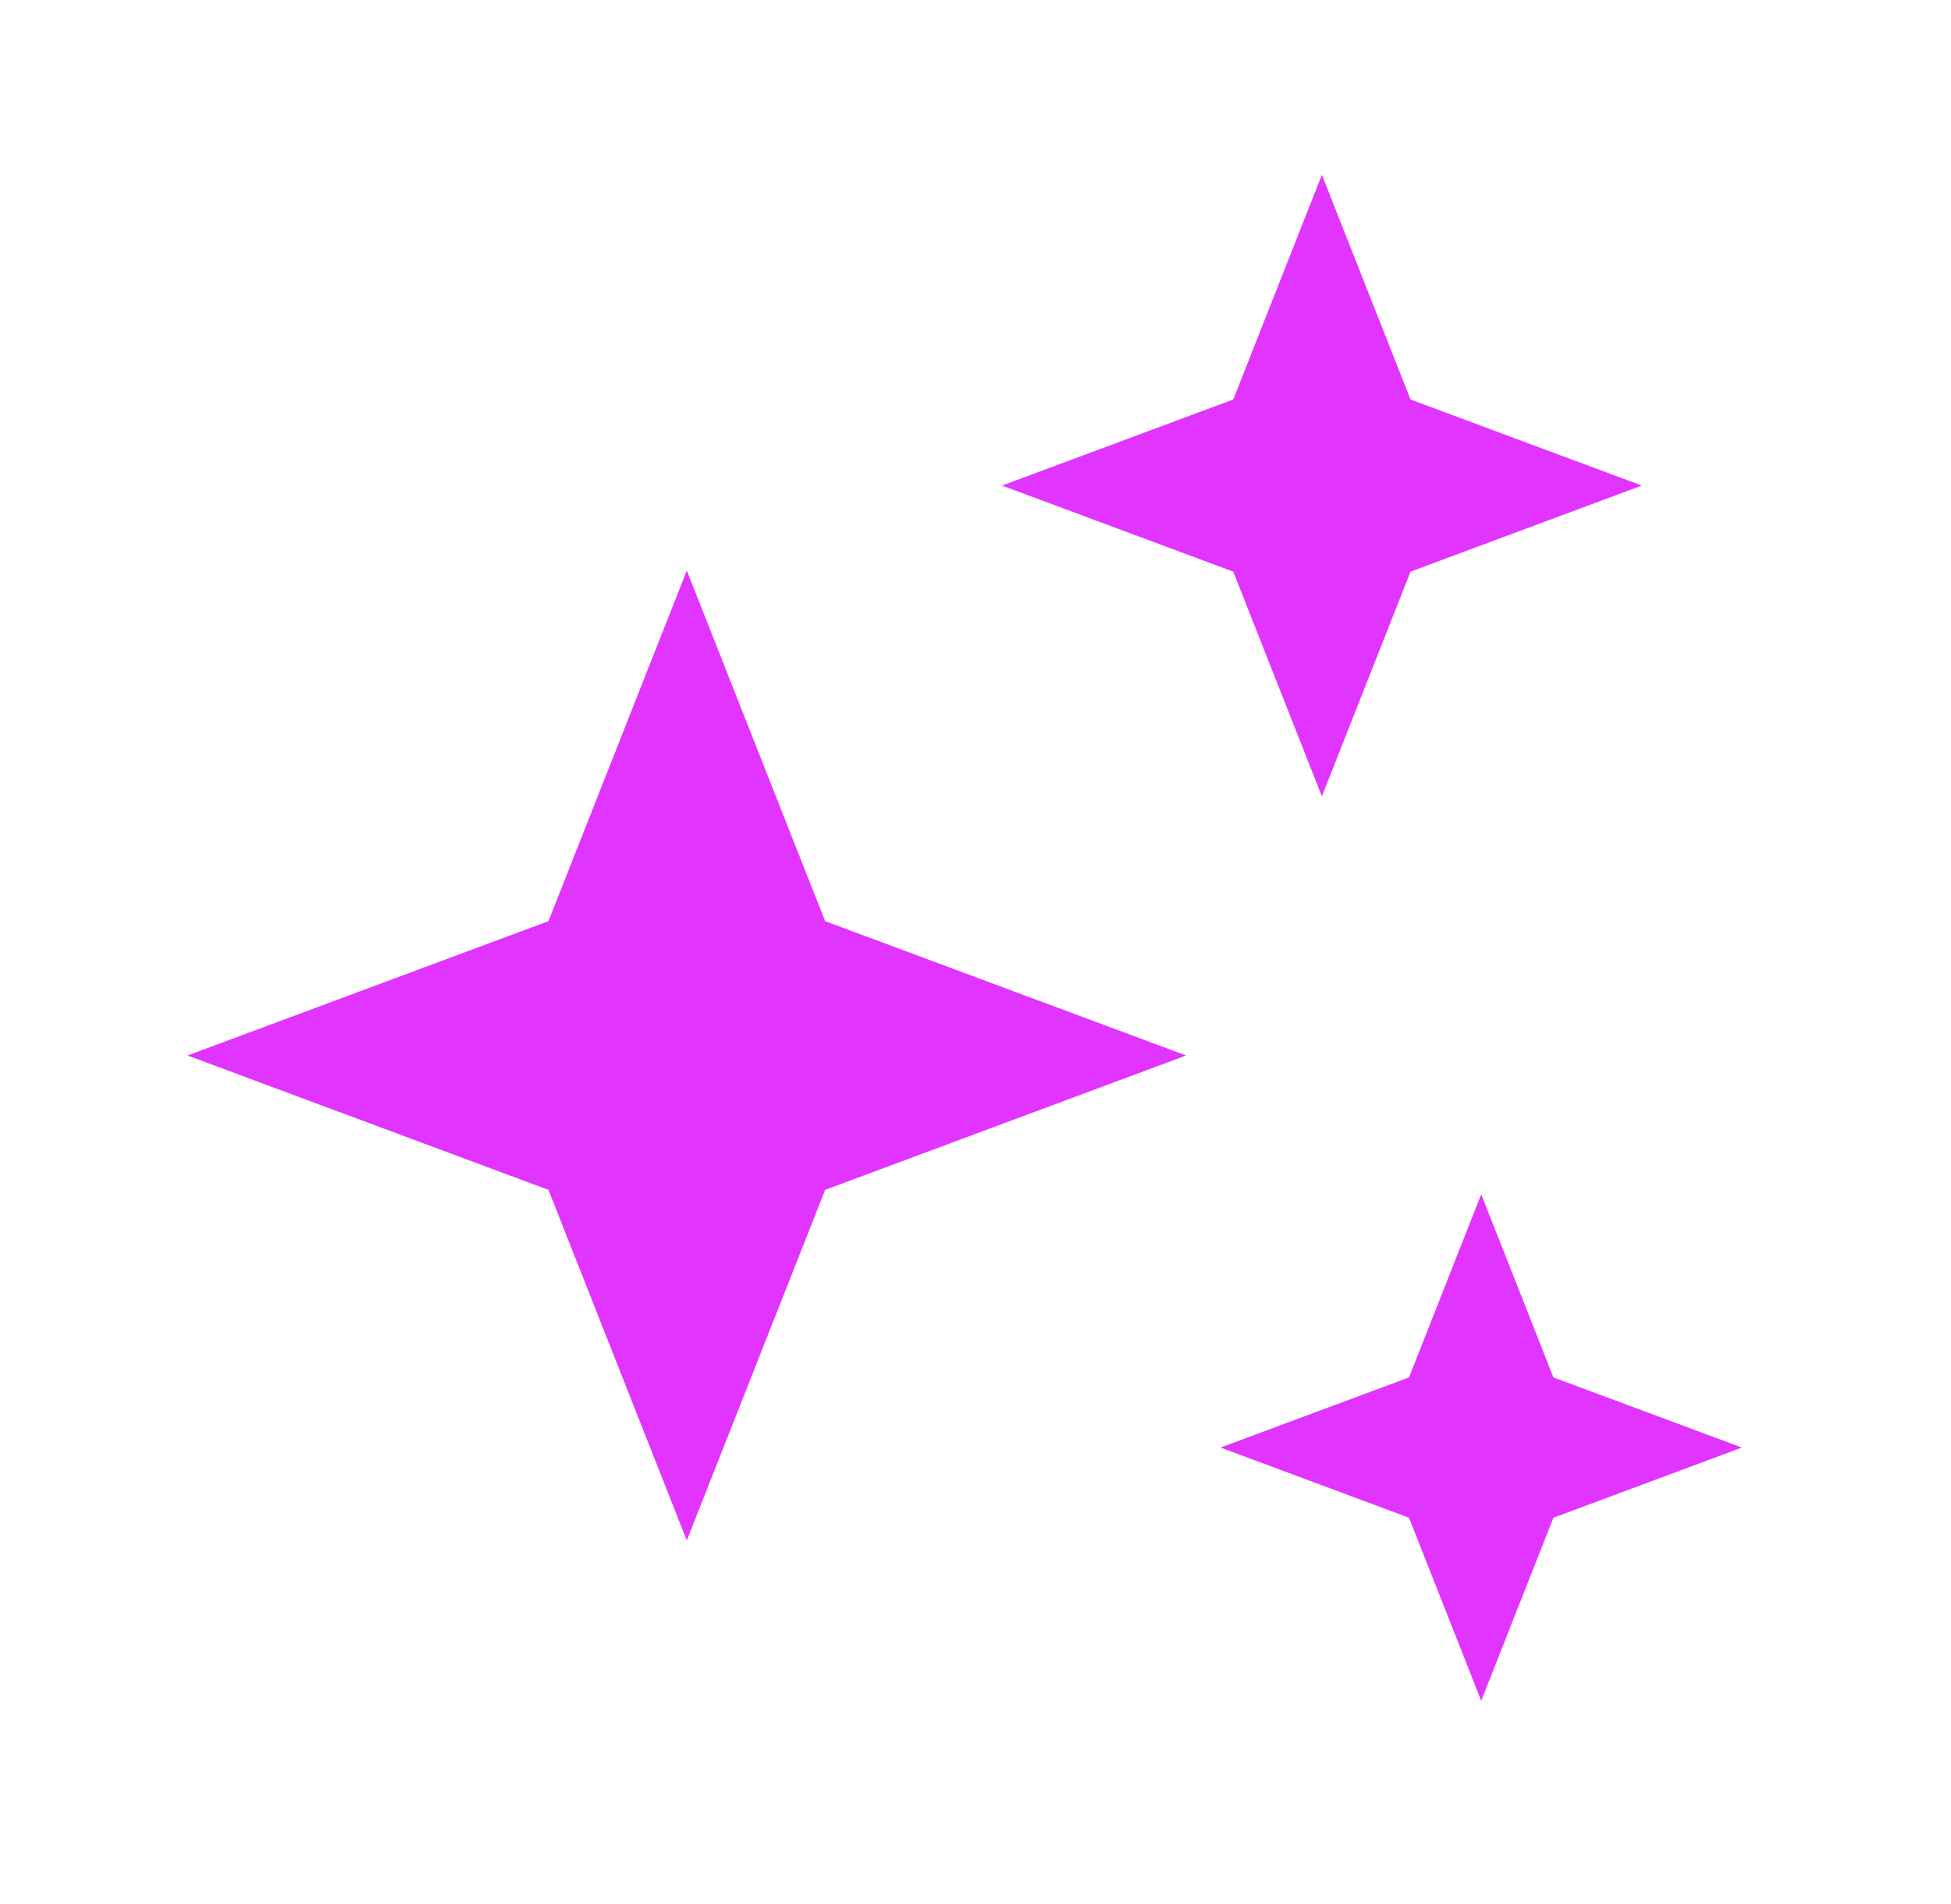 <svg width="42" height="41" viewBox="0 0 42 41" fill="none" xmlns="http://www.w3.org/2000/svg">
<path d="M14.785 12.284L17.763 19.832L25.533 22.724L17.763 25.617L14.785 33.165L11.807 25.617L4.037 22.724L11.807 19.832L14.785 12.284Z" fill="#E134FF"/>
<path d="M31.887 25.713L33.441 29.655L37.499 31.165L33.441 32.675L31.887 36.617L30.332 32.675L26.275 31.165L30.332 29.655L31.887 25.713Z" fill="#E134FF"/>
<path d="M28.457 3.764L30.365 8.601L35.343 10.454L30.365 12.307L28.457 17.144L26.549 12.307L21.571 10.454L26.549 8.601L28.457 3.764Z" fill="#E134FF"/>
</svg>
